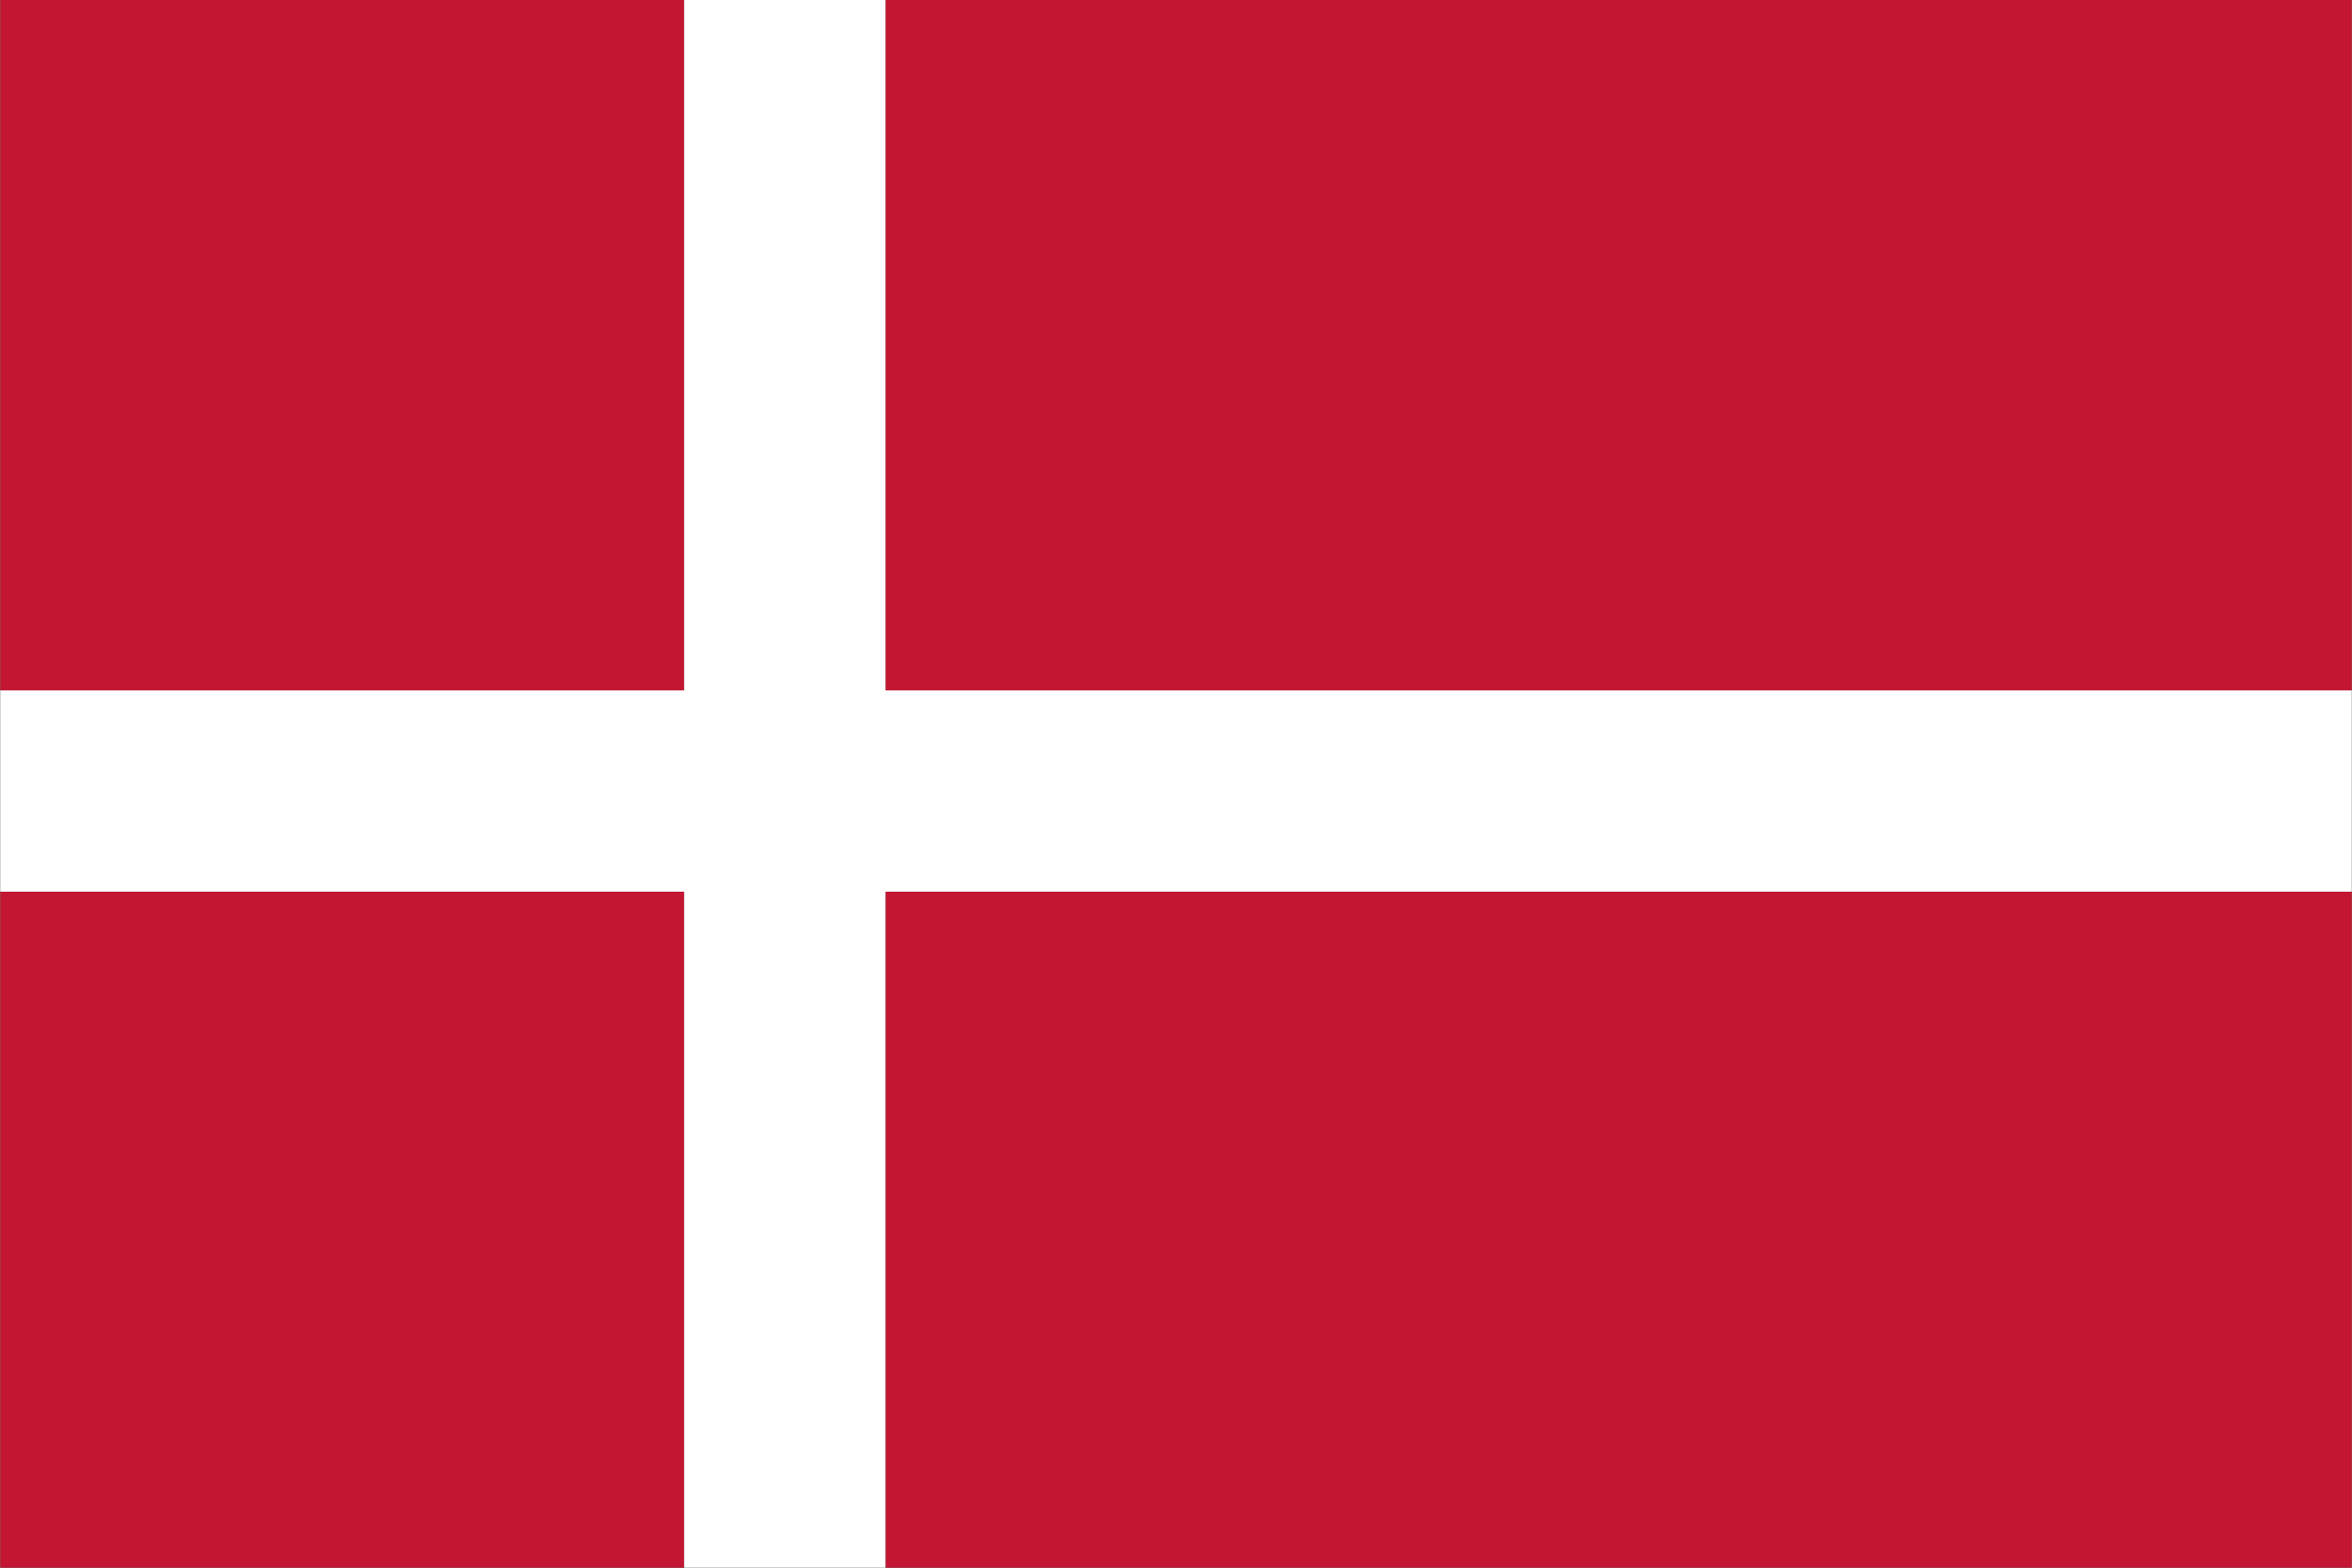<?xml version="1.0" encoding="UTF-8"?><svg id="_レイヤー_1" xmlns="http://www.w3.org/2000/svg" width="7.5mm" height="5mm" viewBox="0 0 21.25 14.17"><rect x="0" y="0" width="21.25" height="14.17" fill="#333333" stroke="none"/><rect x="8" width="13.25" height="6.24" fill="#c31633"/><polygon points="8 14.17 6.18 14.17 6.18 8.06 0 8.06 0 14.17 21.25 14.17 21.25 8.06 8 8.06 8 14.17" fill="#c31633"/><rect width="6.18" height="6.24" fill="#c31633"/><polygon points="8 0 6.18 0 6.18 6.24 0 6.24 0 8.06 6.18 8.06 6.18 14.17 8 14.17 8 8.06 21.25 8.06 21.25 6.24 8 6.24 8 0" fill="#fff"/><rect width="21.25" height="14.17" fill="none"/></svg>